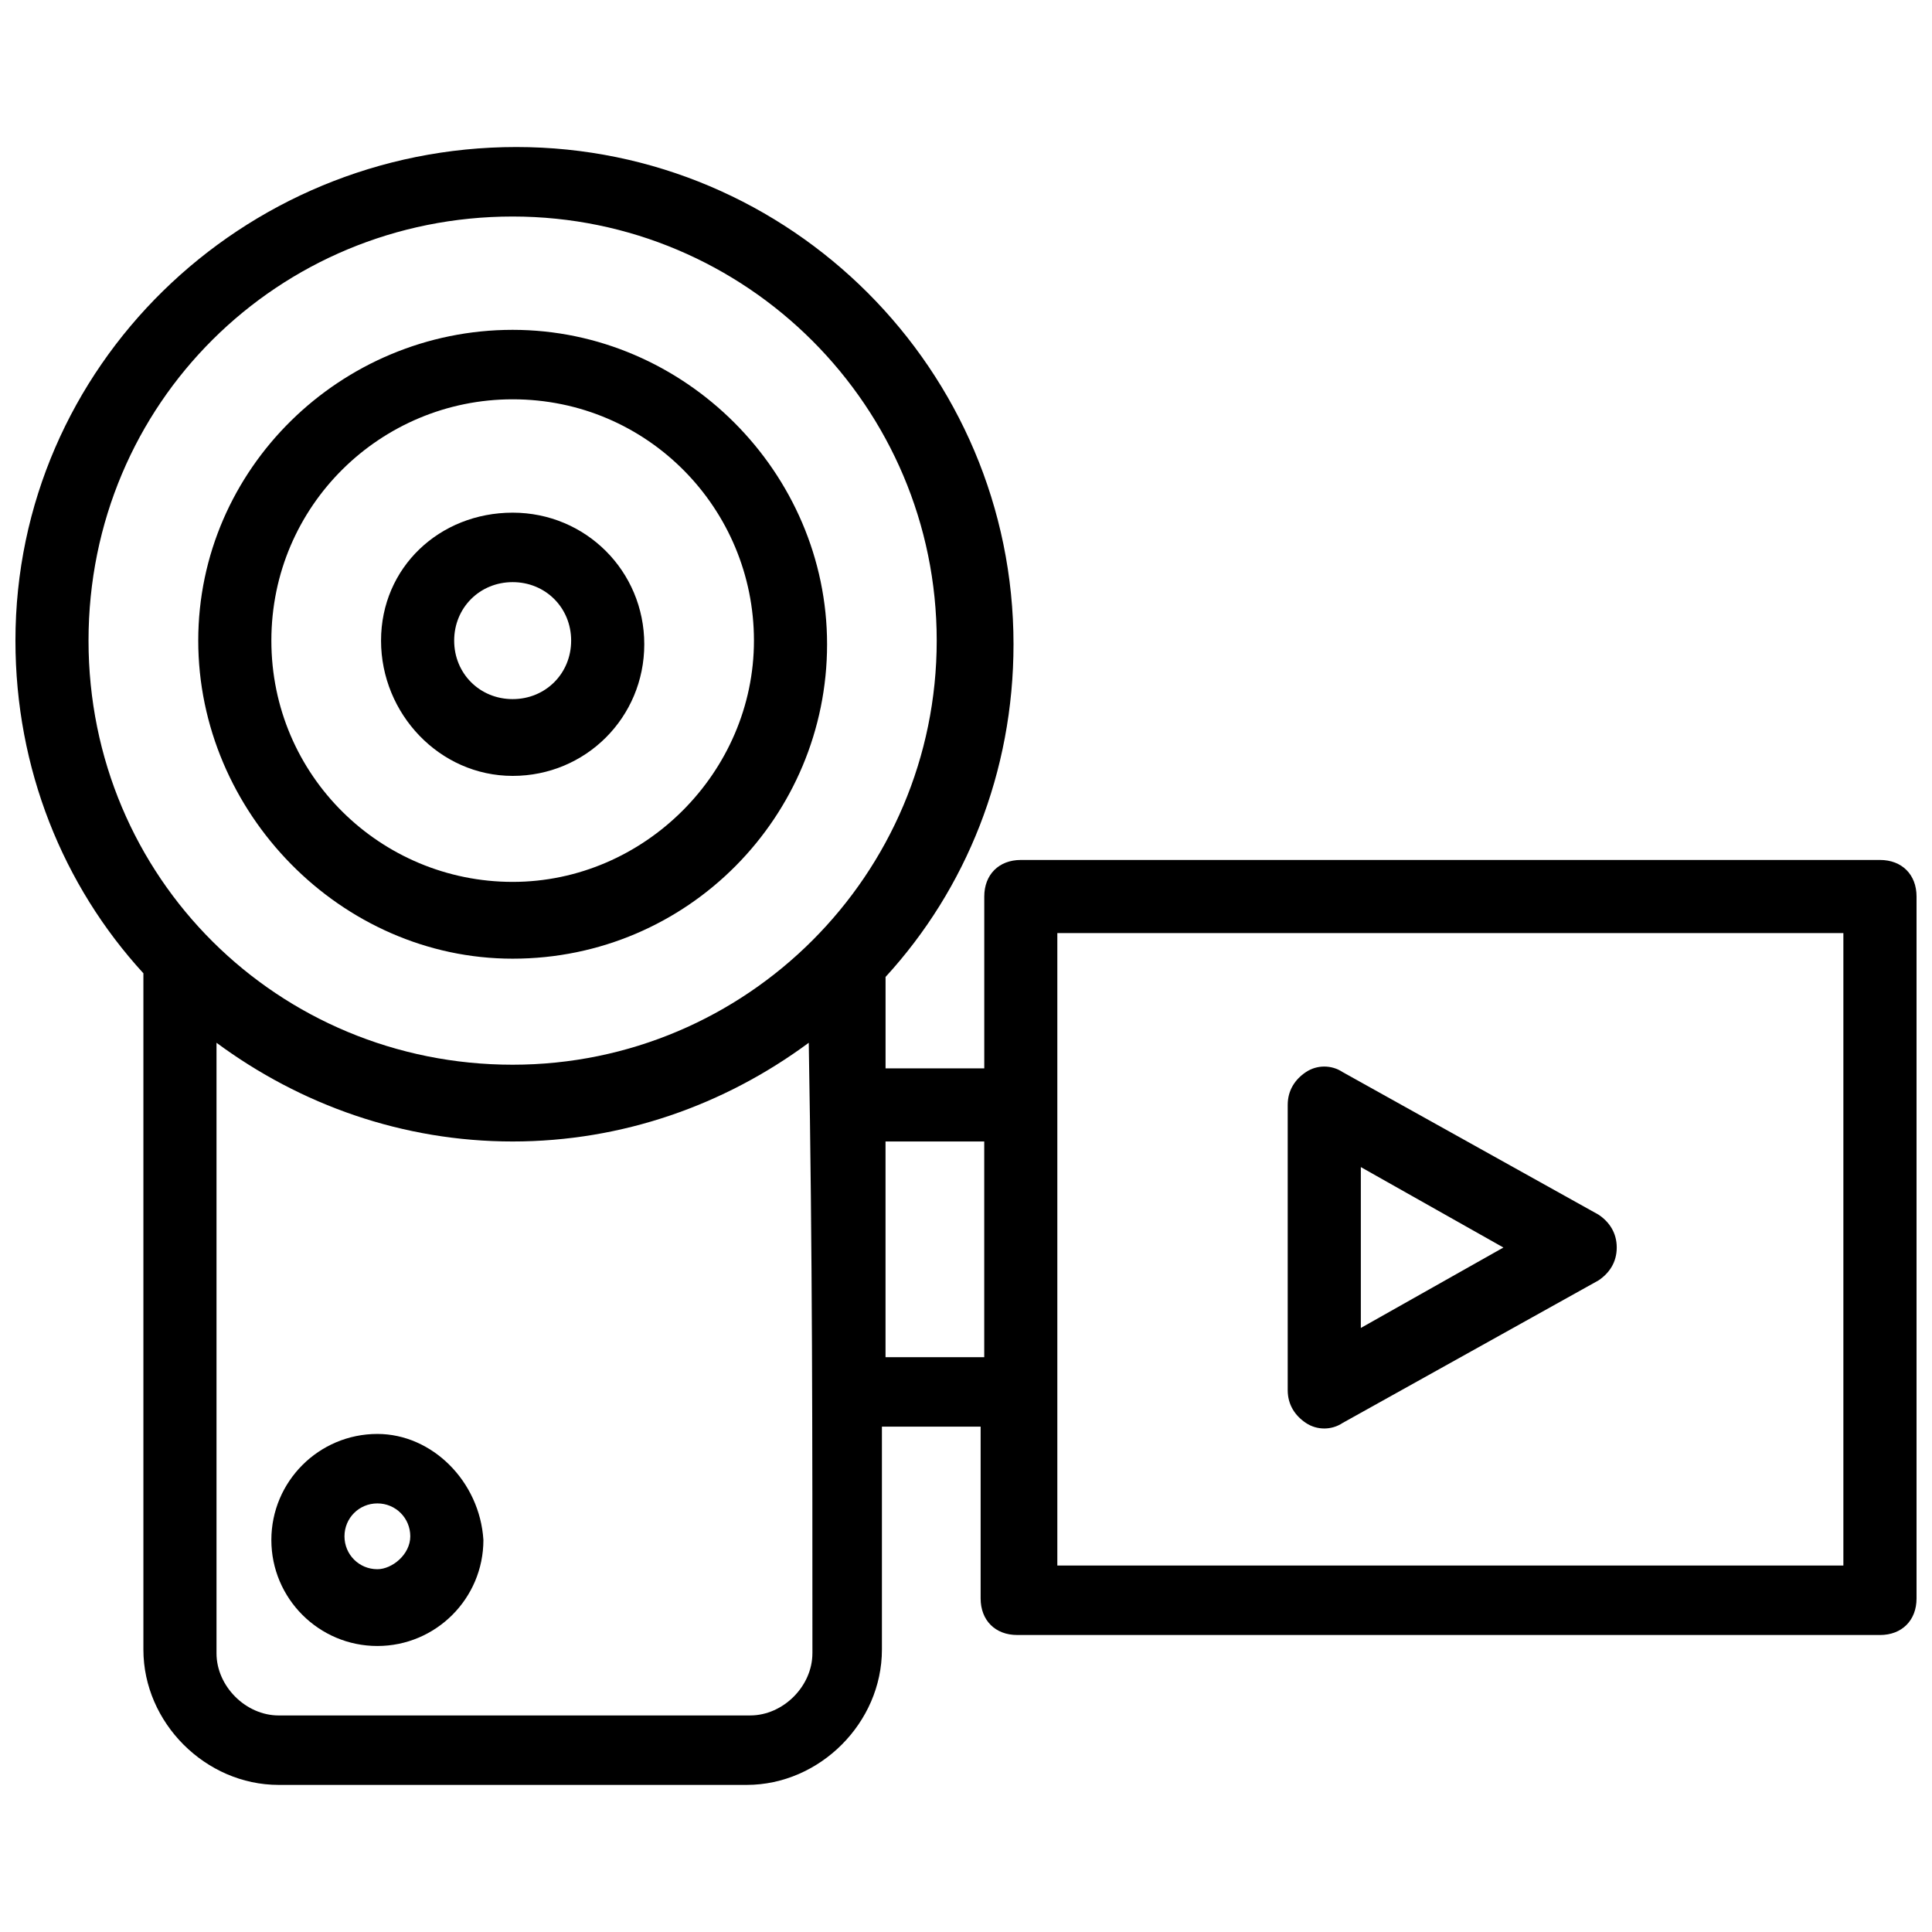<?xml version="1.0" encoding="UTF-8"?>
<!-- Uploaded to: SVG Repo, www.svgrepo.com, Generator: SVG Repo Mixer Tools -->
<svg width="800px" height="800px" version="1.1" viewBox="144 144 512 512" xmlns="http://www.w3.org/2000/svg">
 <defs>
  <clipPath id="a">
   <path d="m148.09 182h503.81v436h-503.81z"/>
  </clipPath>
 </defs>
 <path d="m279.86 398.06c46.504 0 83.324-37.785 83.324-83.324 0-45.535-37.785-83.324-83.324-83.324-45.535 0.004-83.324 36.82-83.324 82.355 0 45.535 37.789 84.293 83.324 84.293zm0-148.24c35.848 0 63.945 29.066 63.945 63.945 0 34.879-29.066 63.945-63.945 63.945s-63.945-28.098-63.945-63.945c0-35.848 29.066-63.945 63.945-63.945z"/>
 <path d="m279.86 349.62c19.379 0 34.879-15.5 34.879-34.879 0-19.379-15.5-34.879-34.879-34.879s-34.879 14.531-34.879 33.91c0 19.379 15.5 35.848 34.879 35.848zm0-51.348c8.719 0 15.5 6.781 15.5 15.5s-6.781 15.5-15.5 15.5-15.5-6.781-15.5-15.5 6.781-15.5 15.5-15.5z"/>
 <g clip-path="url(#a)">
  <path d="m642.21 371.9h-227.68c-5.812 0-9.688 3.875-9.688 9.688v45.535h-26.16v-24.223c21.316-23.254 33.91-54.258 33.91-88.168 0-72.664-59.102-131.77-131.77-131.77-72.664 0.004-132.73 58.137-132.73 130.8 0 33.91 12.594 64.914 33.91 88.168v179.24c0 19.379 16.469 35.848 35.848 35.848h124.02c19.379 0 35.848-16.469 35.848-35.848v-59.102h26.16v45.535c0 5.812 3.875 9.688 9.688 9.688l228.65 0.004c5.812 0 9.688-3.875 9.688-9.688v-186.02c0-5.812-3.875-9.688-9.688-9.688zm-362.36-170.52c62.008 0 112.39 50.383 112.39 112.39 0 62.008-50.383 112.39-112.39 112.39-62.008 0-112.39-49.41-112.39-112.39 0-62.977 50.379-112.39 112.39-112.39zm79.445 380.76c0 8.719-7.75 16.469-16.469 16.469l-124.98 0.004c-8.719 0-16.469-7.75-16.469-16.469v-161.8c22.285 16.469 49.41 26.16 78.477 26.16s56.195-9.688 78.477-26.16c0.969 56.195 0.969 102.7 0.969 161.8zm19.379-78.477v-57.164h26.16v57.164zm253.84 55.223h-208.31v-167.61h208.31z"/>
 </g>
 <path d="m490.1 521.11c2.906 1.938 6.781 1.938 9.688 0l67.82-37.785c2.906-1.938 4.844-4.844 4.844-8.719s-1.938-6.781-4.844-8.719l-67.82-37.785c-2.906-1.938-6.781-1.938-9.688 0s-4.844 4.844-4.844 8.719v75.57c0 3.875 1.938 6.781 4.844 8.719zm14.535-67.82 37.785 21.316-37.785 21.316z"/>
 <path d="m244.01 524.01c-15.5 0-28.098 12.594-28.098 28.098 0 15.5 12.594 28.098 28.098 28.098 15.5 0 28.098-12.594 28.098-28.098-0.969-15.5-13.566-28.098-28.098-28.098zm0 35.848c-4.844 0-8.719-3.875-8.719-8.719s3.875-8.719 8.719-8.719 8.719 3.875 8.719 8.719-4.844 8.719-8.719 8.719z"/>
</svg>